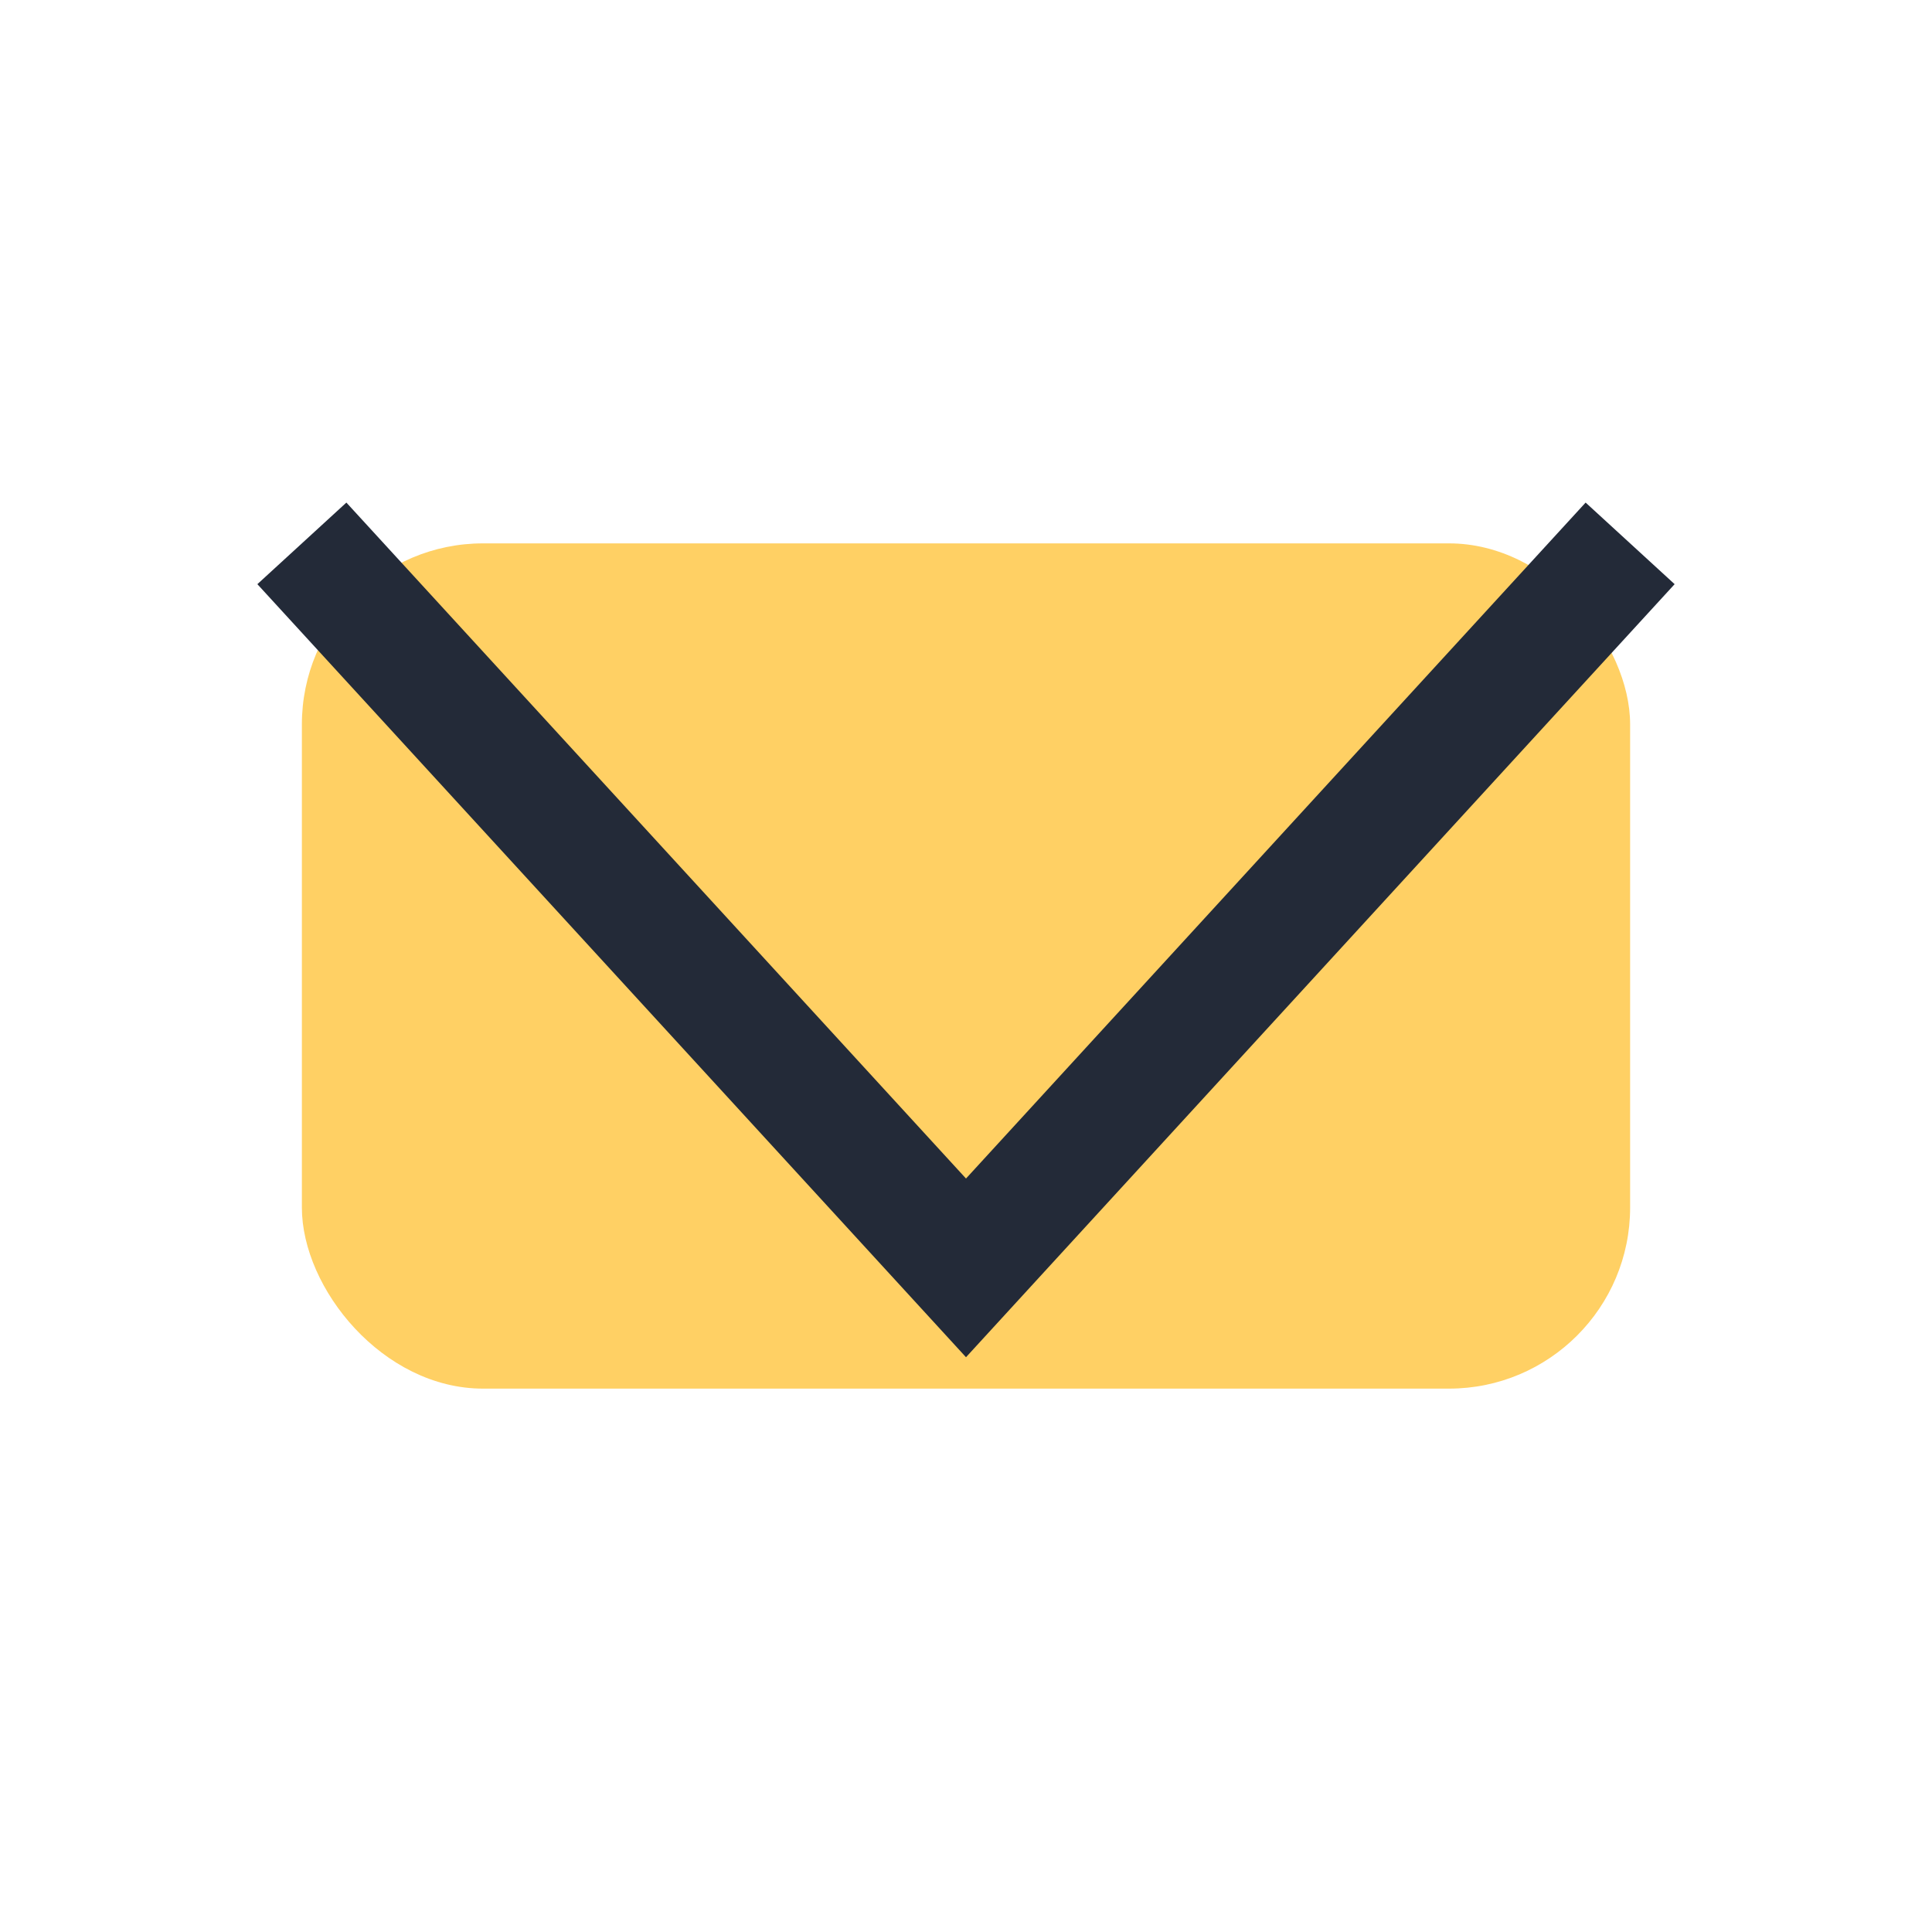 <?xml version="1.0" encoding="UTF-8"?>
<svg xmlns="http://www.w3.org/2000/svg" width="32" height="32" viewBox="0 0 32 32"><rect x="5" y="9" width="22" height="14" rx="3" fill="#FFD064"/><polyline points="5,9 16,21 27,9" fill="none" stroke="#232A38" stroke-width="2"/></svg>